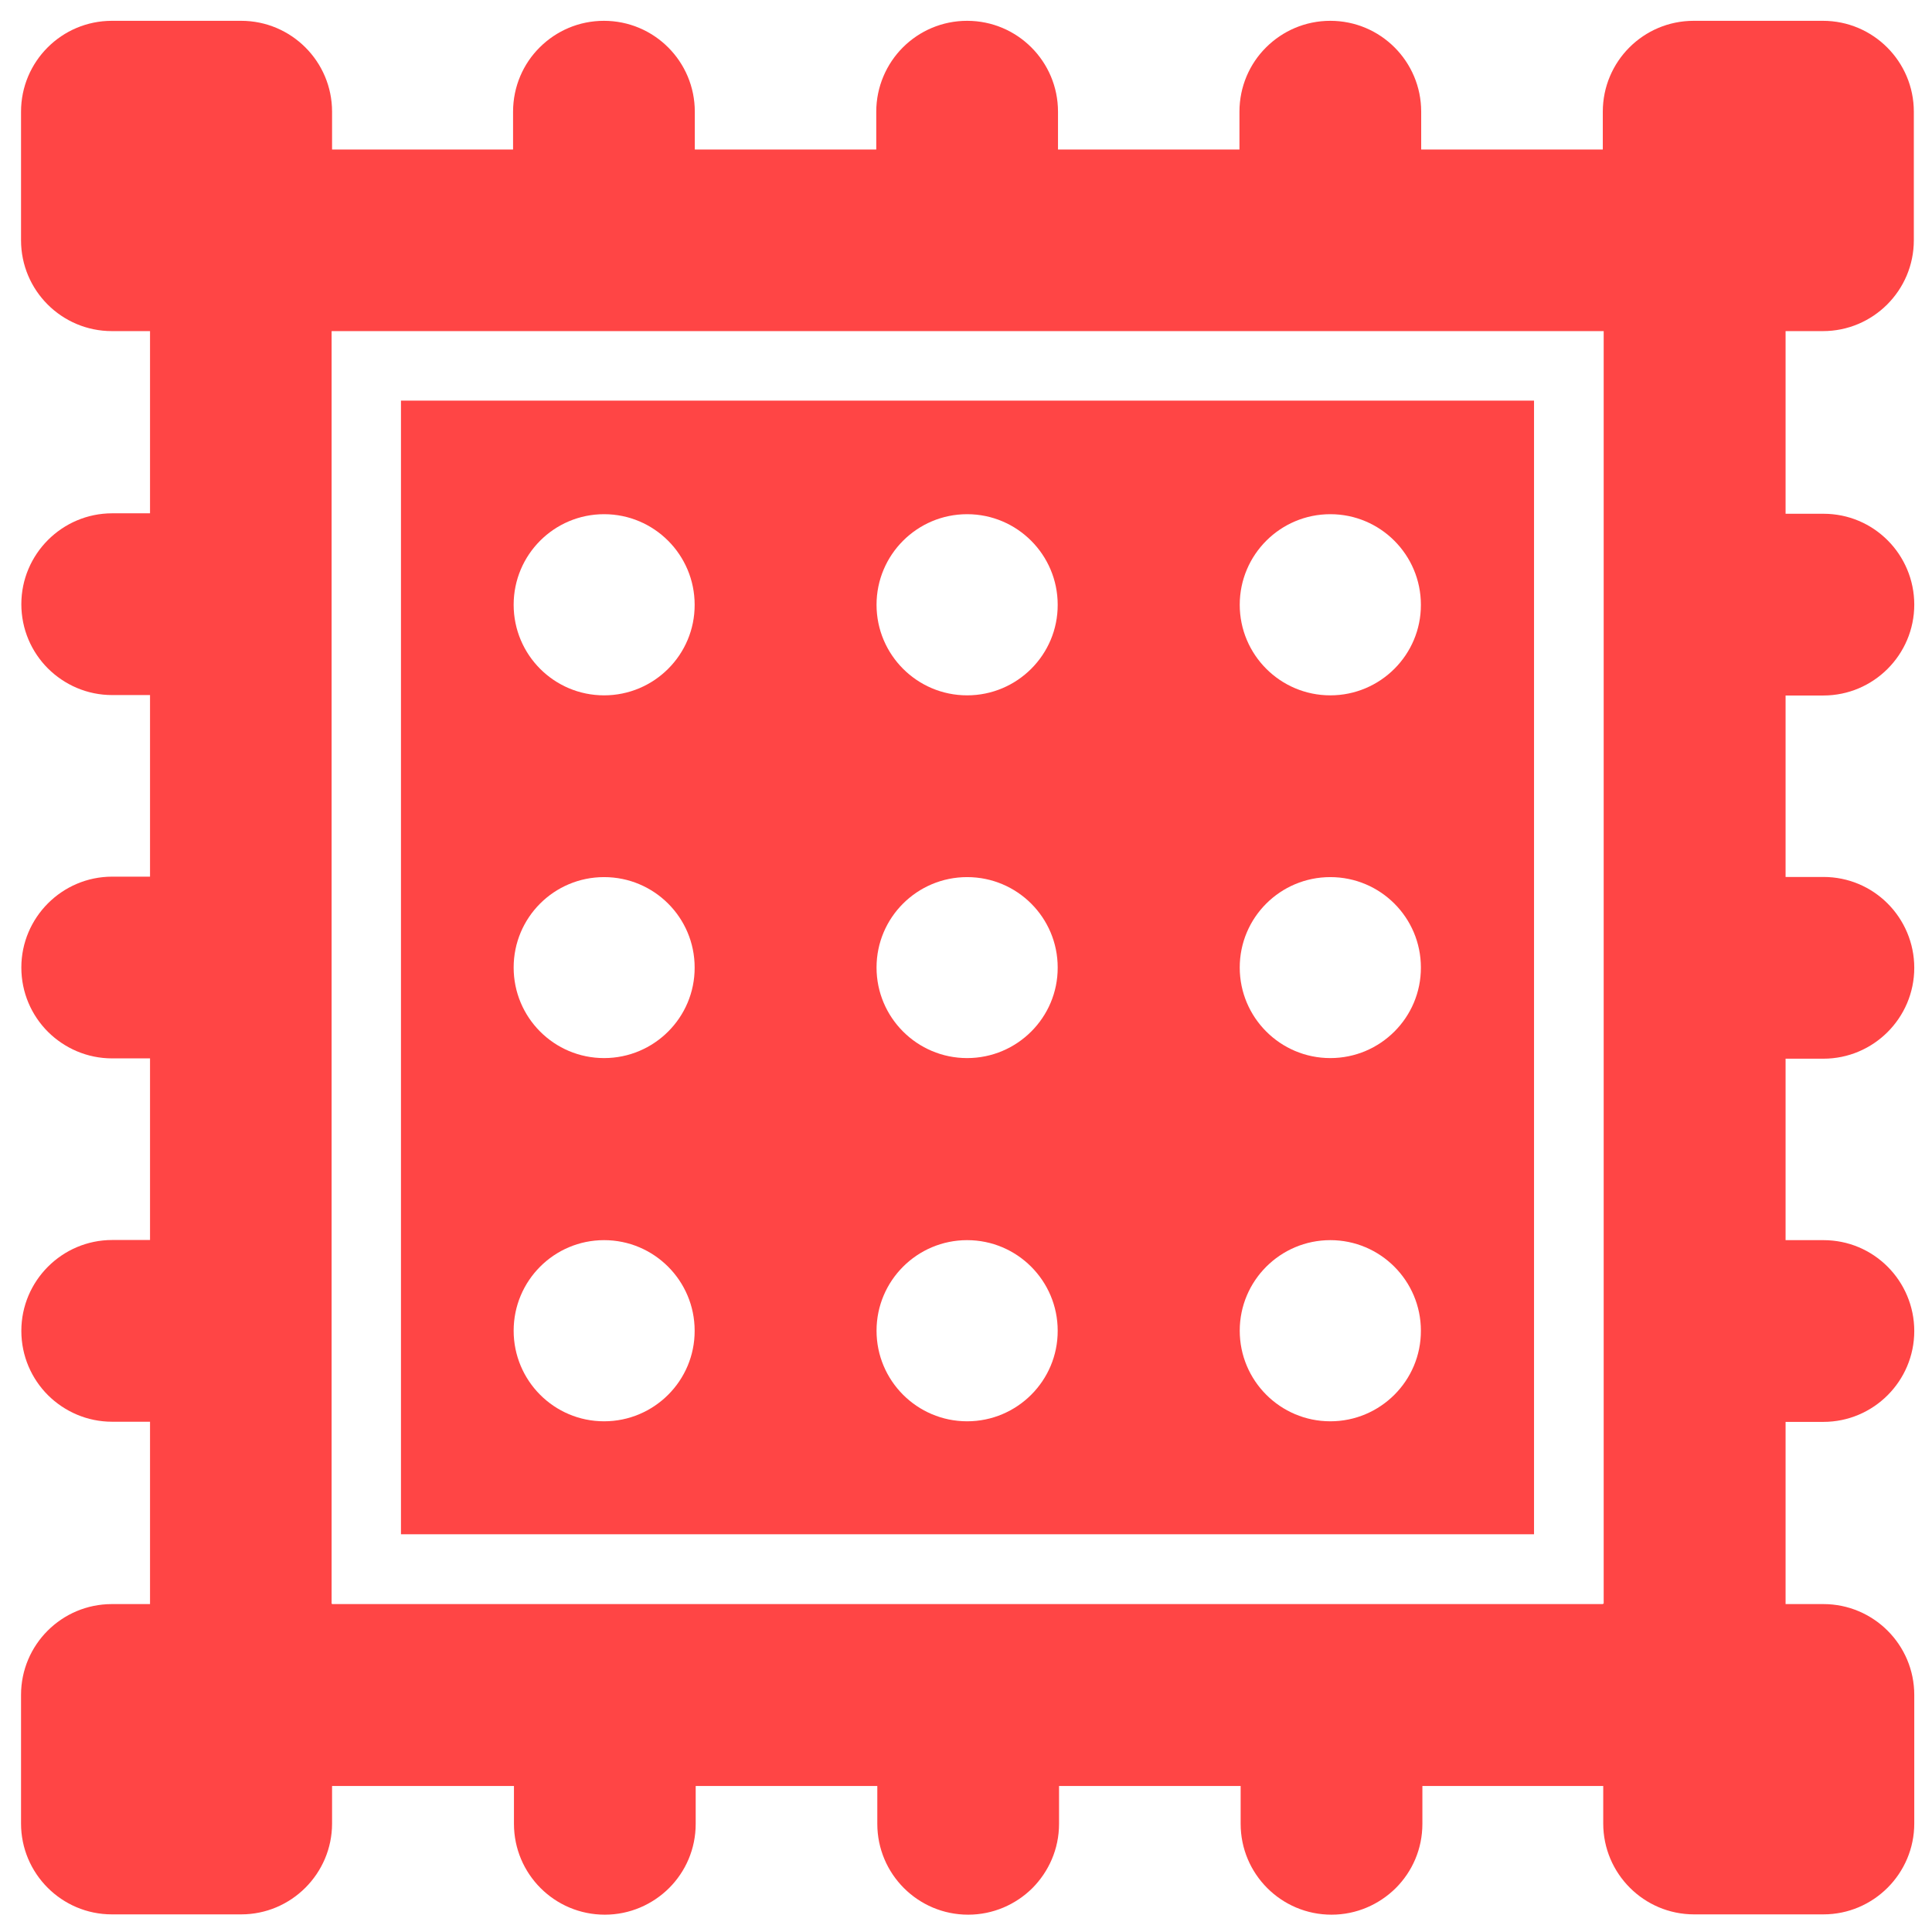 <?xml version="1.0" encoding="UTF-8"?> <svg xmlns="http://www.w3.org/2000/svg" width="89" height="89" viewBox="0 0 89 89" fill="none"><path fill-rule="evenodd" clip-rule="evenodd" d="M83.977 15.253C86.283 15.253 88.163 13.38 88.163 11.067V5.146C88.163 2.832 86.283 0.959 83.977 0.959L78.021 0.959C75.707 0.959 73.835 2.832 73.835 5.146V6.888L65.469 6.888V5.146C65.469 2.832 63.596 0.959 61.283 0.959C60.133 0.959 59.087 1.421 58.322 2.185C57.565 2.936 57.097 3.989 57.097 5.146V6.888L48.738 6.888V5.146C48.738 2.832 46.865 0.959 44.552 0.959C43.402 0.959 42.356 1.421 41.591 2.185C40.841 2.936 40.366 3.989 40.366 5.146V6.888H32.007V5.146C32.007 2.832 30.134 0.959 27.821 0.959C26.671 0.959 25.625 1.421 24.86 2.185C24.103 2.936 23.635 3.989 23.635 5.146V6.888H15.297V5.146C15.297 2.832 13.417 0.959 11.111 0.959L5.155 0.959C2.842 0.959 0.969 2.832 0.969 5.146L0.969 11.067C0.969 13.38 2.842 15.253 5.155 15.253H6.911V23.646H5.169C2.862 23.646 0.983 25.526 0.983 27.832C0.983 28.989 1.451 30.036 2.208 30.793C2.972 31.55 4.012 32.019 5.169 32.019H6.911V40.384H5.169C2.862 40.384 0.983 42.264 0.983 44.57C0.983 45.727 1.451 46.773 2.208 47.531C2.972 48.288 4.012 48.756 5.169 48.756H6.911L6.911 57.122H5.169C2.862 57.122 0.983 59.002 0.983 61.308C0.983 62.465 1.451 63.511 2.208 64.269C2.972 65.026 4.012 65.494 5.169 65.494H6.911L6.911 73.894H5.155C2.842 73.894 0.969 75.767 0.969 78.08L0.969 84.002C0.969 86.308 2.842 88.188 5.155 88.188H11.111C13.417 88.188 15.297 86.308 15.297 84.002V82.273H23.676V84.016C23.676 86.329 25.549 88.202 27.862 88.202C29.012 88.202 30.059 87.734 30.823 86.976C31.58 86.219 32.048 85.179 32.048 84.016V82.273H40.414V84.016C40.414 86.329 42.287 88.202 44.6 88.202C45.75 88.202 46.797 87.734 47.561 86.976C48.311 86.219 48.786 85.179 48.786 84.016V82.273H57.152V84.016C57.152 86.329 59.025 88.202 61.338 88.202C62.488 88.202 63.534 87.734 64.299 86.976C65.056 86.219 65.524 85.179 65.524 84.016V82.273H73.855V84.002C73.855 86.308 75.728 88.188 78.041 88.188H83.997C86.304 88.188 88.183 86.308 88.183 84.002V78.08C88.183 75.767 86.304 73.894 83.997 73.894H82.255V65.501H83.997C86.304 65.501 88.183 63.622 88.183 61.315C88.183 60.165 87.715 59.112 86.958 58.354C86.194 57.59 85.154 57.129 83.997 57.129H82.255V48.77H83.997C86.304 48.77 88.183 46.891 88.183 44.584C88.183 43.434 87.715 42.381 86.958 41.623C86.194 40.859 85.154 40.398 83.997 40.398H82.255V32.039H83.997C86.304 32.039 88.183 30.16 88.183 27.853C88.183 26.703 87.715 25.65 86.958 24.892C86.194 24.128 85.154 23.667 83.997 23.667H82.255V15.253H83.977ZM73.869 73.88H73.835V73.894H15.297V73.88H15.276L15.276 15.253L73.876 15.253V73.88H73.869Z" fill="#FF4545"></path><path fill-rule="evenodd" clip-rule="evenodd" d="M70.667 18.455L18.471 18.455L18.471 70.679H70.667V18.455ZM27.828 65.474C25.521 65.474 23.662 63.601 23.662 61.301C23.662 58.995 25.528 57.129 27.828 57.129C30.134 57.129 32 59.002 32 61.301C32.007 63.601 30.134 65.474 27.828 65.474ZM27.828 48.742C25.521 48.742 23.662 46.87 23.662 44.57C23.662 42.264 25.528 40.405 27.828 40.405C30.134 40.405 32 42.27 32 44.57C32.007 46.87 30.134 48.742 27.828 48.742ZM27.828 32.032C25.521 32.032 23.662 30.159 23.662 27.86C23.662 25.553 25.528 23.687 27.828 23.687C30.134 23.687 32 25.56 32 27.86C32.007 30.159 30.134 32.032 27.828 32.032ZM44.552 65.474C42.245 65.474 40.379 63.601 40.379 61.301C40.379 58.995 42.252 57.129 44.552 57.129C46.858 57.129 48.724 59.002 48.724 61.301C48.731 63.601 46.858 65.474 44.552 65.474ZM44.552 48.742C42.245 48.742 40.379 46.87 40.379 44.57C40.379 42.264 42.252 40.405 44.552 40.405C46.858 40.405 48.724 42.27 48.724 44.57C48.731 46.87 46.858 48.742 44.552 48.742ZM44.552 32.032C42.245 32.032 40.379 30.159 40.379 27.86C40.379 25.553 42.252 23.687 44.552 23.687C46.858 23.687 48.724 25.56 48.724 27.86C48.731 30.159 46.858 32.032 44.552 32.032ZM61.283 65.474C58.976 65.474 57.11 63.601 57.11 61.301C57.11 58.995 58.983 57.129 61.283 57.129C63.589 57.129 65.455 59.002 65.455 61.301C65.462 63.601 63.589 65.474 61.283 65.474ZM61.283 48.742C58.976 48.742 57.11 46.87 57.11 44.57C57.11 42.264 58.983 40.405 61.283 40.405C63.589 40.405 65.455 42.27 65.455 44.57C65.462 46.87 63.589 48.742 61.283 48.742ZM61.283 32.032C58.976 32.032 57.11 30.159 57.11 27.86C57.11 25.553 58.983 23.687 61.283 23.687C63.589 23.687 65.455 25.56 65.455 27.86C65.462 30.159 63.589 32.032 61.283 32.032Z" fill="#FF4545"></path></svg> 